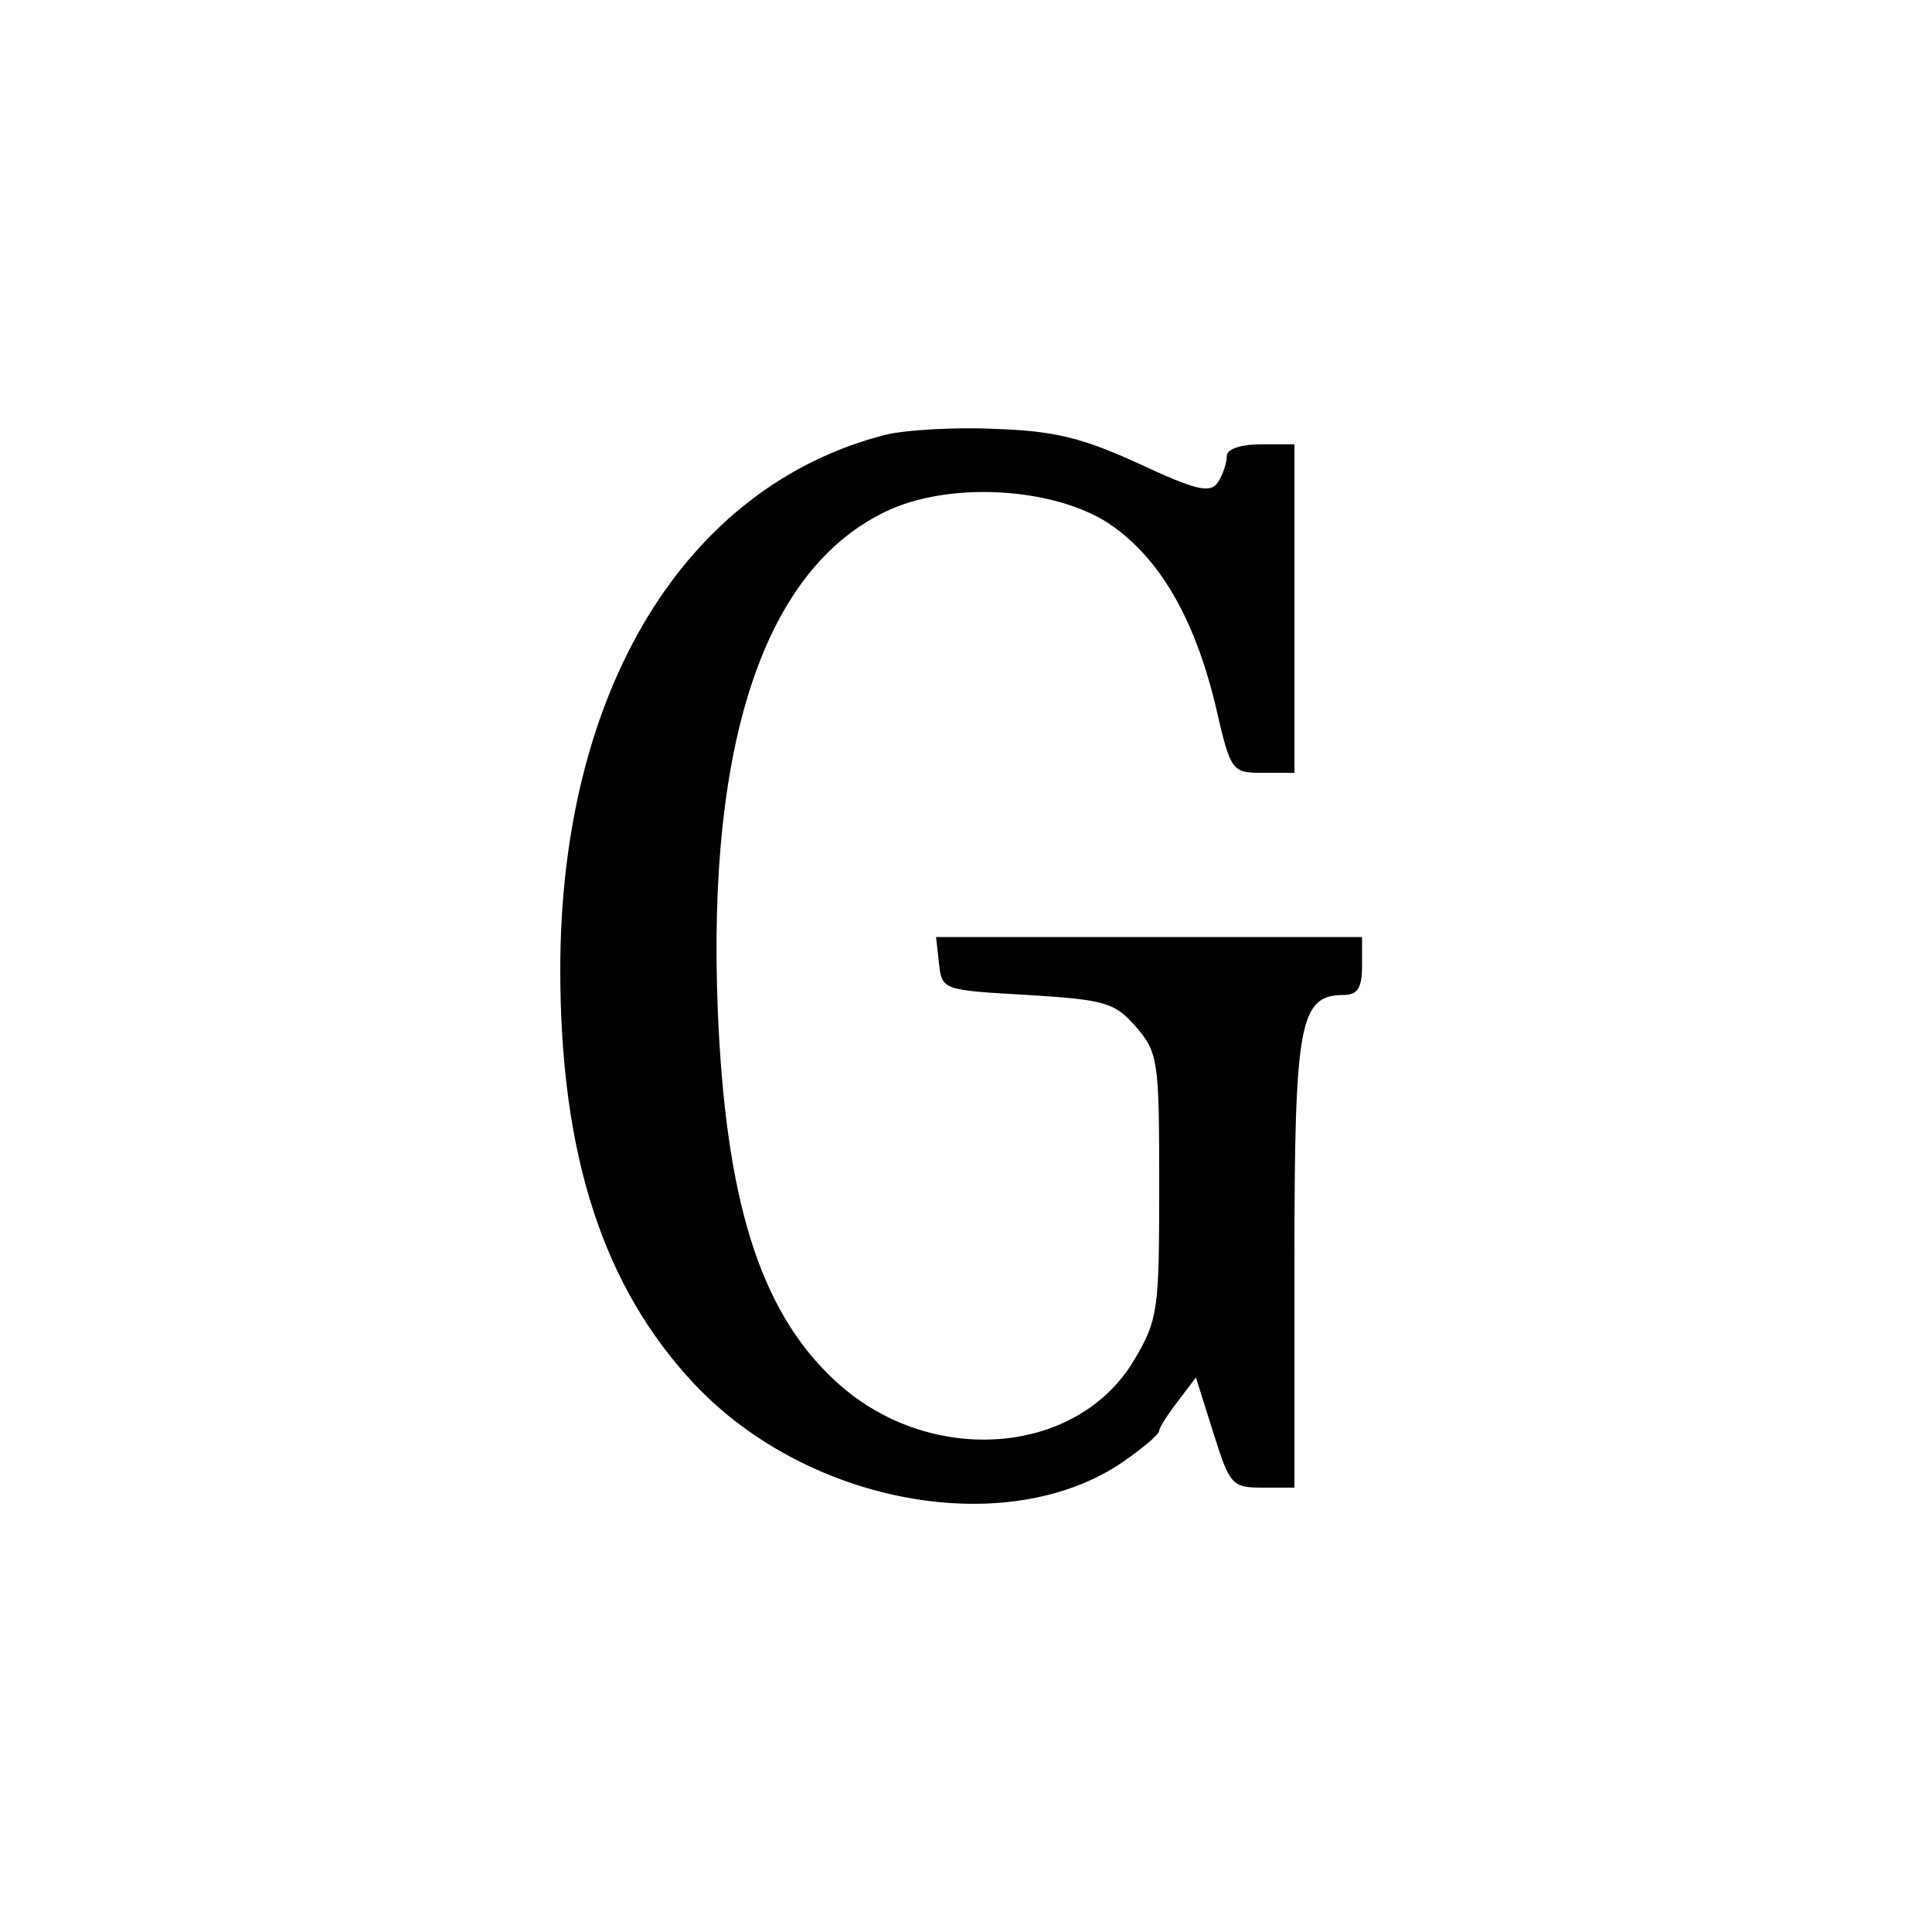 <?xml version="1.0" standalone="no"?>
<!DOCTYPE svg PUBLIC "-//W3C//DTD SVG 20010904//EN"
 "http://www.w3.org/TR/2001/REC-SVG-20010904/DTD/svg10.dtd">
<svg version="1.0" xmlns="http://www.w3.org/2000/svg"
 width="200pt" height="200pt" viewBox="0 0 200 200"
 preserveAspectRatio="xMidYMid meet">
<g transform="translate(0,200) scale(0.1,-0.1)"
fill="#000000" stroke="none">
<path d="M917 1550 c-208 -53 -337 -265 -337 -554 0 -193 45 -329 139 -429
118 -125 325 -162 444 -80 20 14 37 28 37 32 0 3 9 17 19 30 l19 25 18 -57
c17 -54 19 -57 51 -57 l33 0 0 233 c0 248 5 277 51 277 14 0 19 7 19 30 l0 30
-221 0 -220 0 3 -27 c3 -28 4 -28 92 -33 81 -5 90 -8 112 -33 23 -27 24 -35
24 -164 0 -129 -1 -139 -26 -181 -60 -101 -216 -111 -312 -19 -76 72 -111 186
-119 382 -11 278 49 455 173 515 65 32 174 26 232 -12 52 -35 88 -97 110 -187
16 -70 17 -71 49 -71 l33 0 0 170 0 170 -35 0 c-21 0 -35 -5 -35 -12 0 -7 -4
-19 -9 -27 -8 -12 -22 -9 -82 19 -59 27 -88 34 -149 36 -41 2 -92 -1 -113 -6z"/>
</g>
</svg>
